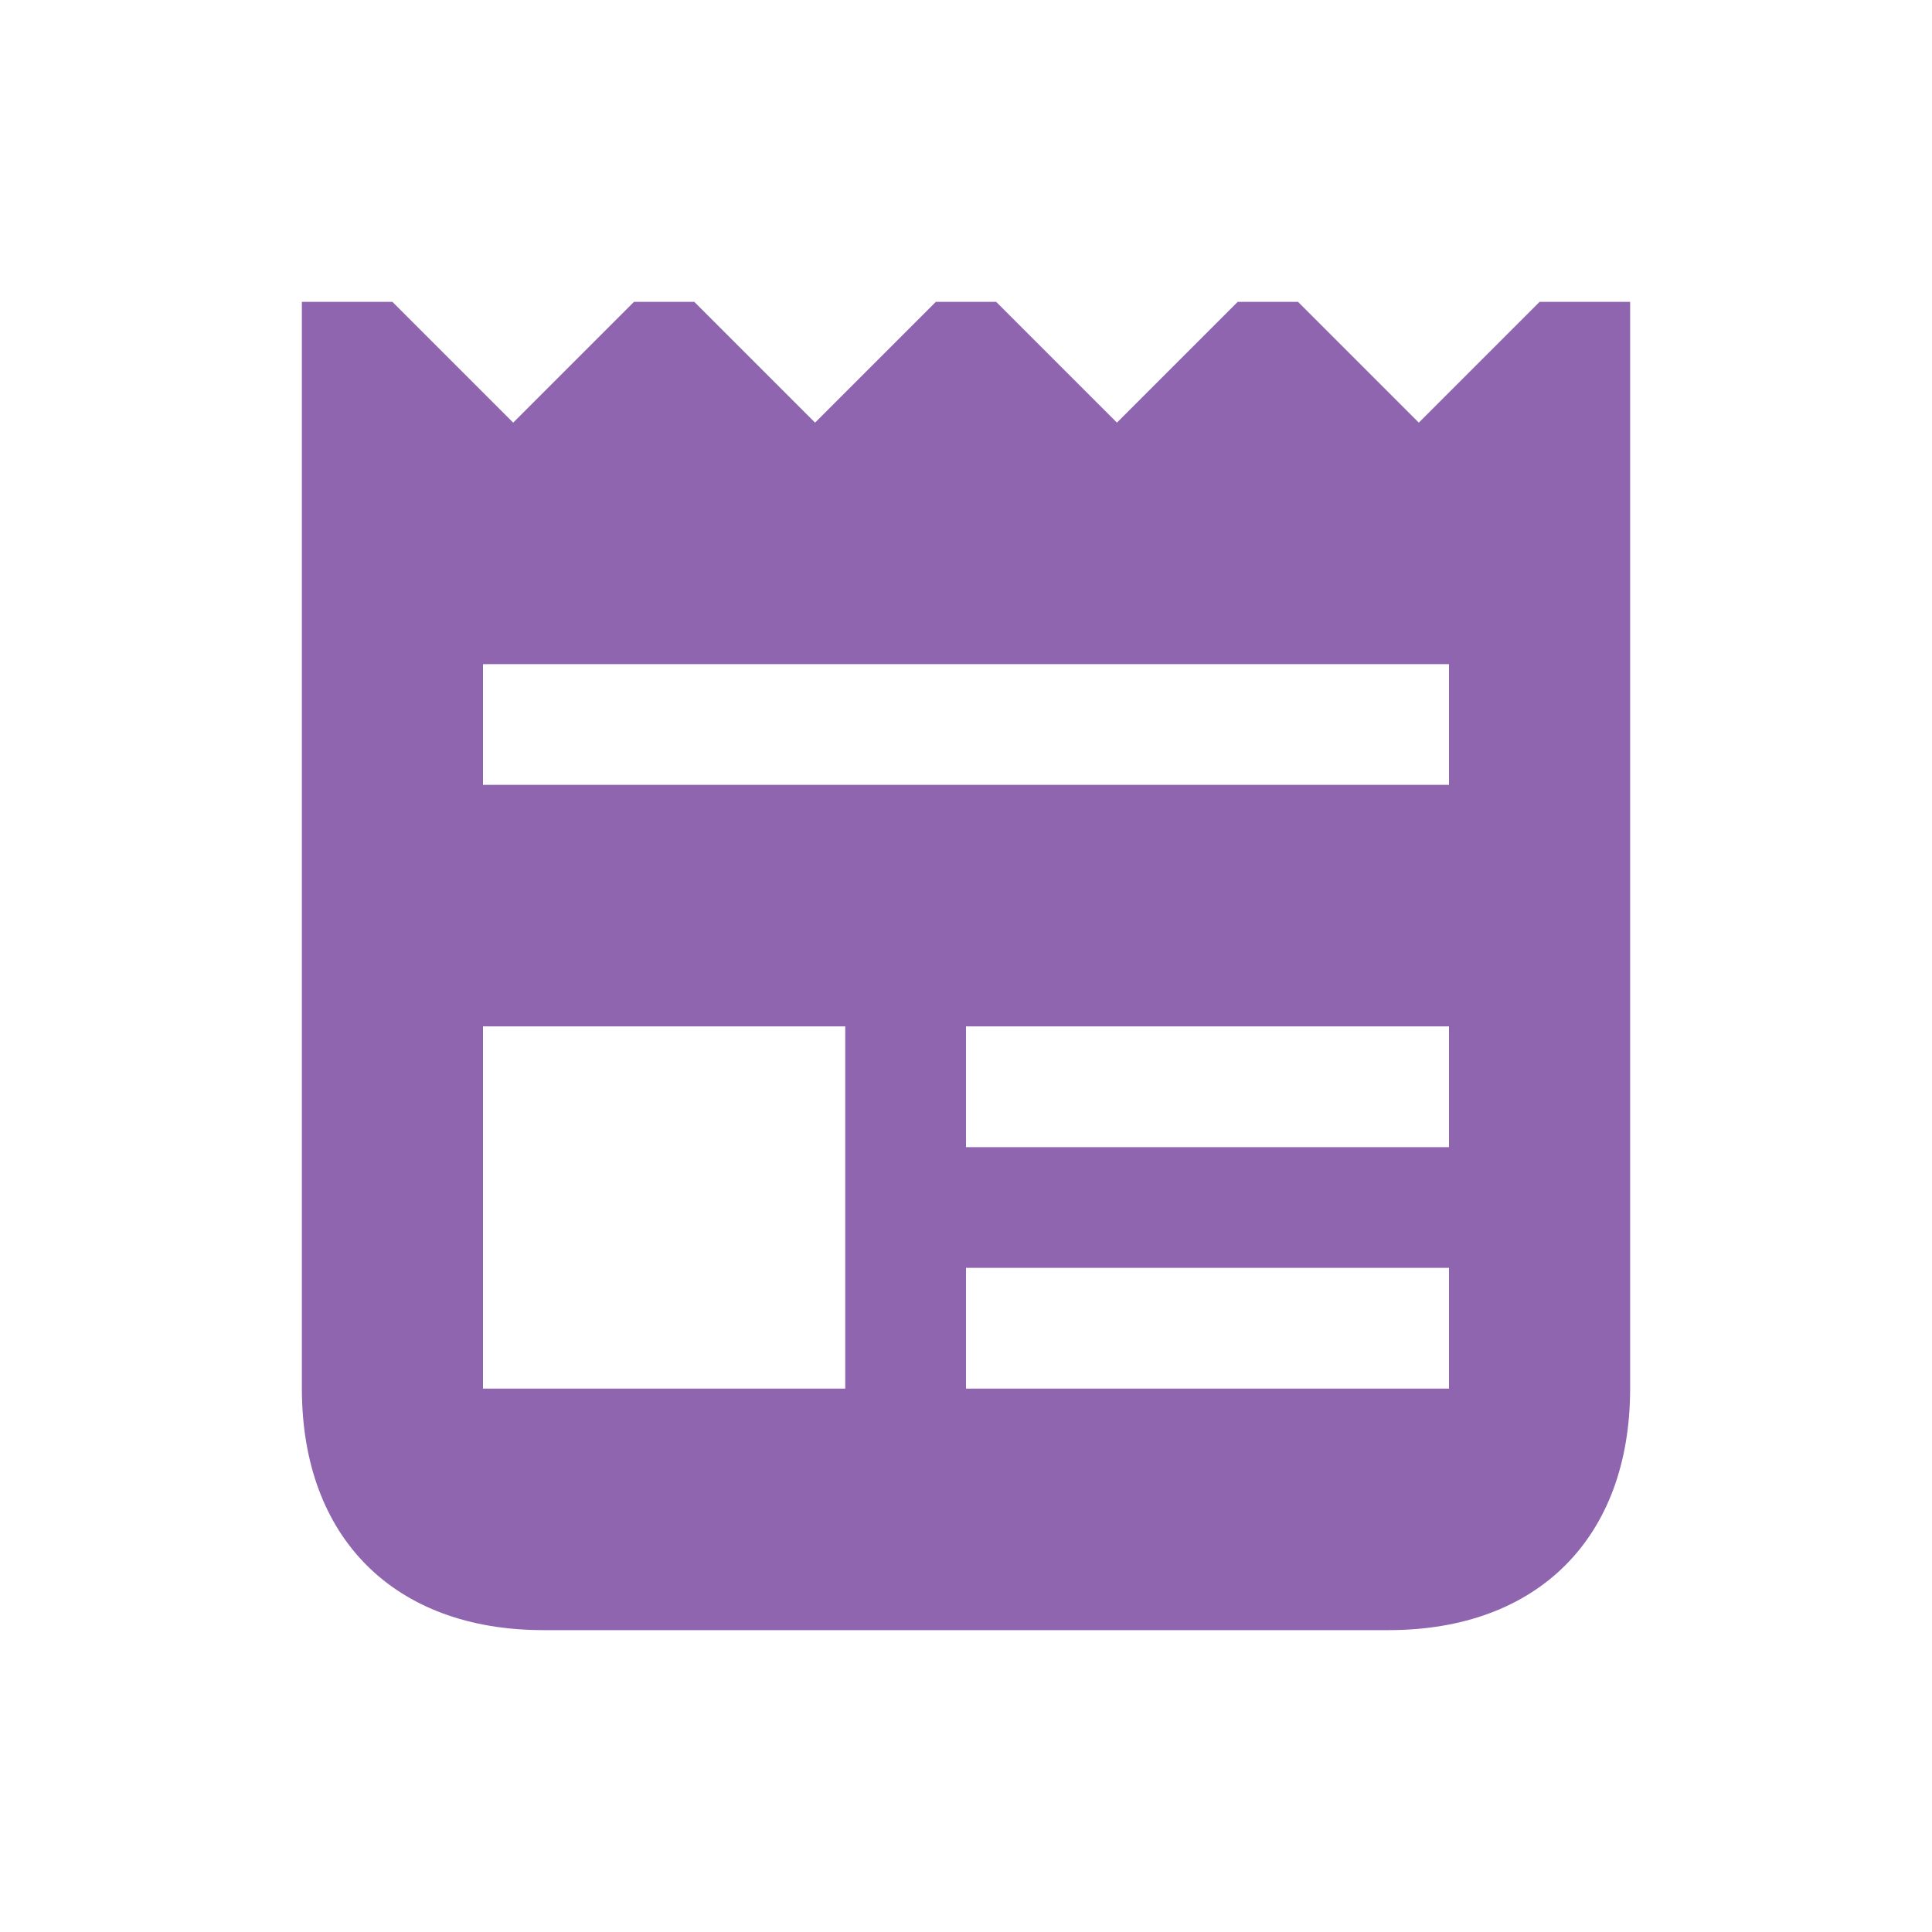 <svg xmlns="http://www.w3.org/2000/svg"  viewBox="0 0 64 64"><defs fill="#9065B0" /><path  d="m51,10l-4,4-4-4h-2l-4,4-4-4h-2l-4,4-4-4h-2l-4,4-4-4h-3v36c0,4.94,3.06,8,8,8h28c4.94,0,8-3.06,8-8V10h-3Zm-23,36h-12v-12h12v12Zm20,0h-16v-4h16v4Zm0-8h-16v-4h16v4Zm0-12H16v-4h32v4Z" fill="#9065B0" /></svg>